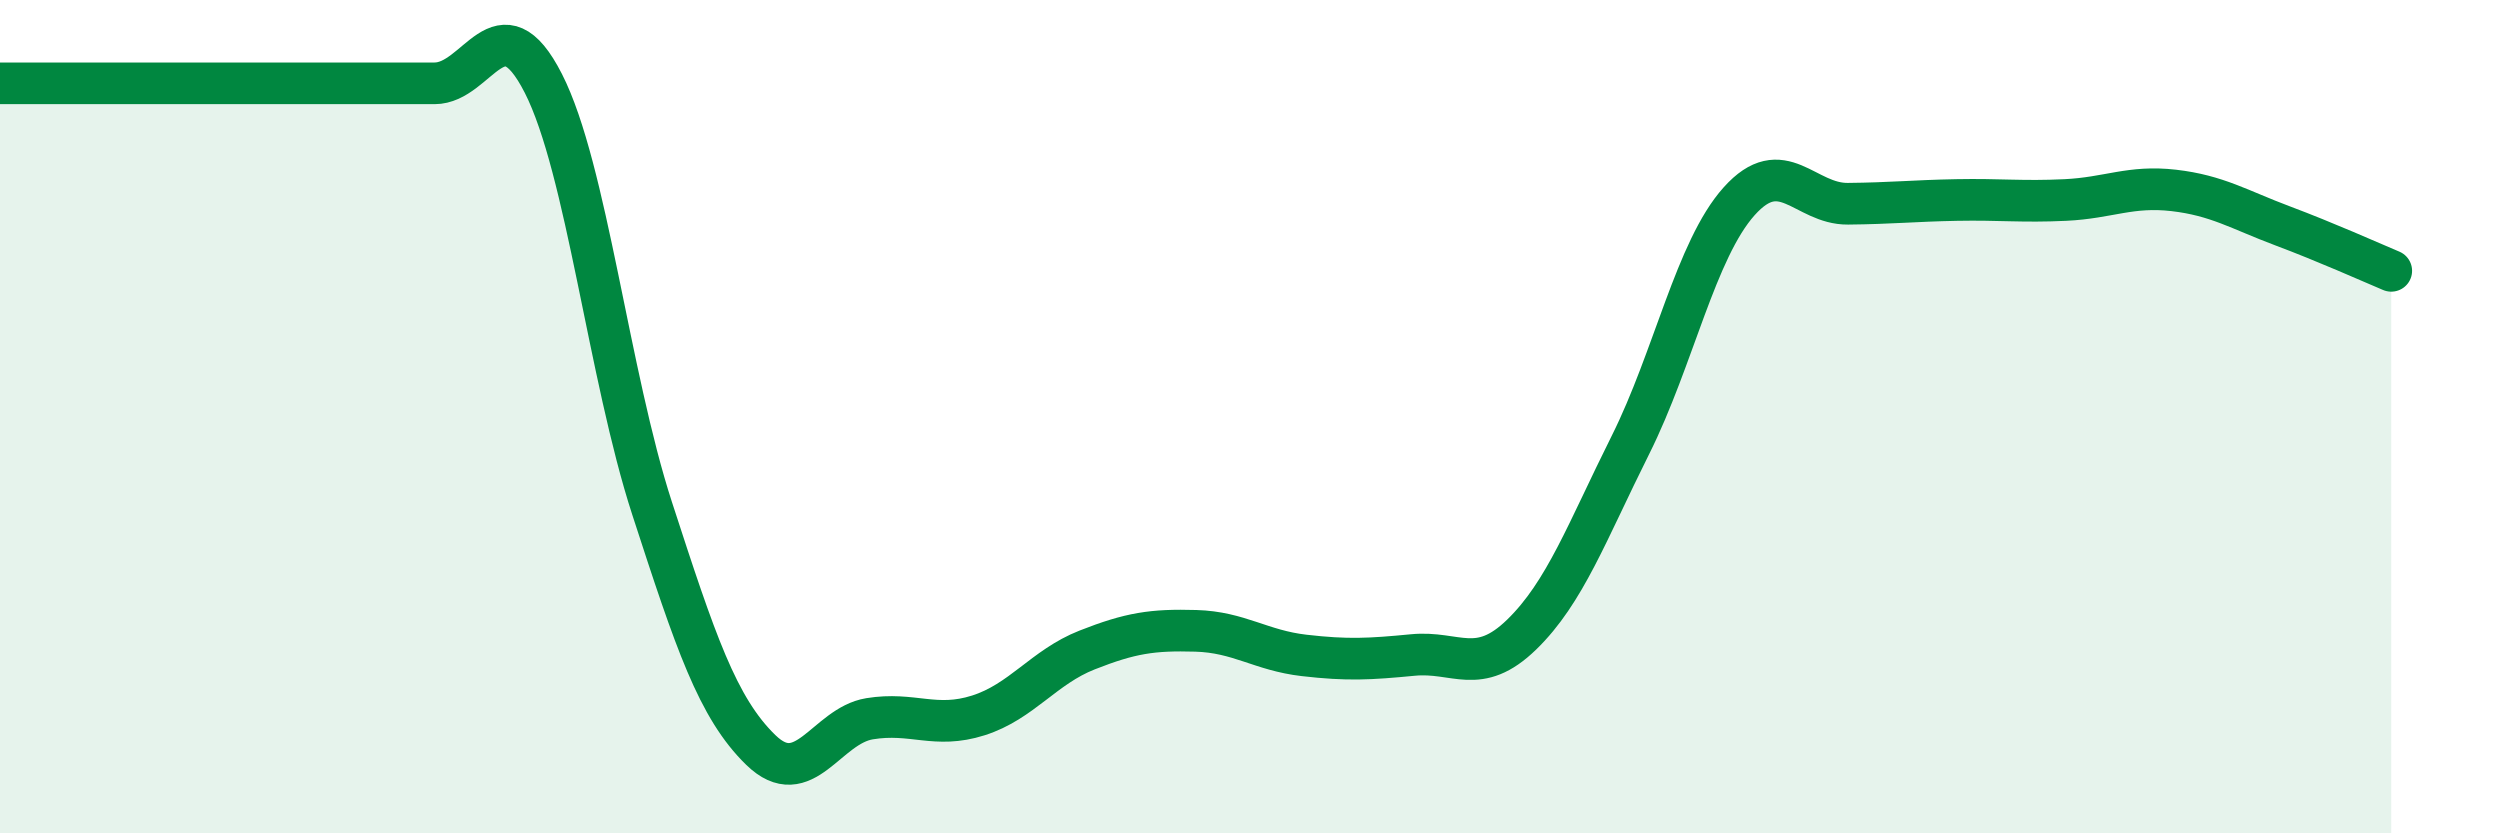 
    <svg width="60" height="20" viewBox="0 0 60 20" xmlns="http://www.w3.org/2000/svg">
      <path
        d="M 0,2 C 0.52,2 1.57,2 2.61,2 C 3.65,2 4.18,2 5.22,2 C 6.26,2 6.79,2 7.83,2 C 8.87,2 9.39,2 10.43,2 C 11.47,2 12,-0.04 13.04,2 C 14.08,4.04 14.61,9 15.65,12.2 C 16.69,15.4 17.22,16.99 18.26,18 C 19.3,19.01 19.83,17.42 20.87,17.25 C 21.91,17.08 22.44,17.5 23.48,17.17 C 24.52,16.84 25.05,16.01 26.09,15.6 C 27.13,15.19 27.66,15.11 28.7,15.14 C 29.74,15.17 30.26,15.61 31.3,15.73 C 32.34,15.85 32.87,15.82 33.91,15.72 C 34.95,15.62 35.48,16.24 36.52,15.23 C 37.56,14.22 38.09,12.76 39.13,10.68 C 40.17,8.6 40.7,5.99 41.74,4.83 C 42.78,3.67 43.31,4.9 44.35,4.89 C 45.39,4.88 45.92,4.82 46.96,4.8 C 48,4.78 48.53,4.85 49.57,4.8 C 50.61,4.75 51.13,4.45 52.17,4.57 C 53.21,4.69 53.74,5.03 54.78,5.42 C 55.82,5.81 56.87,6.28 57.39,6.5L57.39 20L0 20Z"
        fill="#008740"
        opacity="0.1"
        stroke-linecap="round"
        stroke-linejoin="round"
      />
      <path
        d="M 0,2 C 0.52,2 1.57,2 2.61,2 C 3.65,2 4.18,2 5.22,2 C 6.26,2 6.79,2 7.83,2 C 8.87,2 9.39,2 10.43,2 C 11.47,2 12,-0.04 13.04,2 C 14.08,4.04 14.61,9 15.65,12.2 C 16.69,15.4 17.22,16.99 18.26,18 C 19.3,19.01 19.83,17.42 20.87,17.25 C 21.91,17.08 22.44,17.5 23.48,17.17 C 24.52,16.84 25.05,16.01 26.09,15.6 C 27.13,15.19 27.66,15.11 28.7,15.14 C 29.74,15.17 30.26,15.61 31.3,15.73 C 32.34,15.85 32.87,15.82 33.91,15.72 C 34.95,15.62 35.48,16.24 36.52,15.23 C 37.56,14.22 38.09,12.76 39.13,10.68 C 40.17,8.6 40.7,5.99 41.74,4.83 C 42.78,3.67 43.31,4.9 44.35,4.89 C 45.39,4.88 45.92,4.82 46.96,4.8 C 48,4.78 48.53,4.85 49.57,4.8 C 50.61,4.75 51.13,4.45 52.17,4.57 C 53.21,4.69 53.74,5.03 54.78,5.42 C 55.82,5.81 56.87,6.28 57.39,6.5"
        stroke="#008740"
        stroke-width="1"
        fill="none"
        stroke-linecap="round"
        stroke-linejoin="round"
      />
    </svg>
  